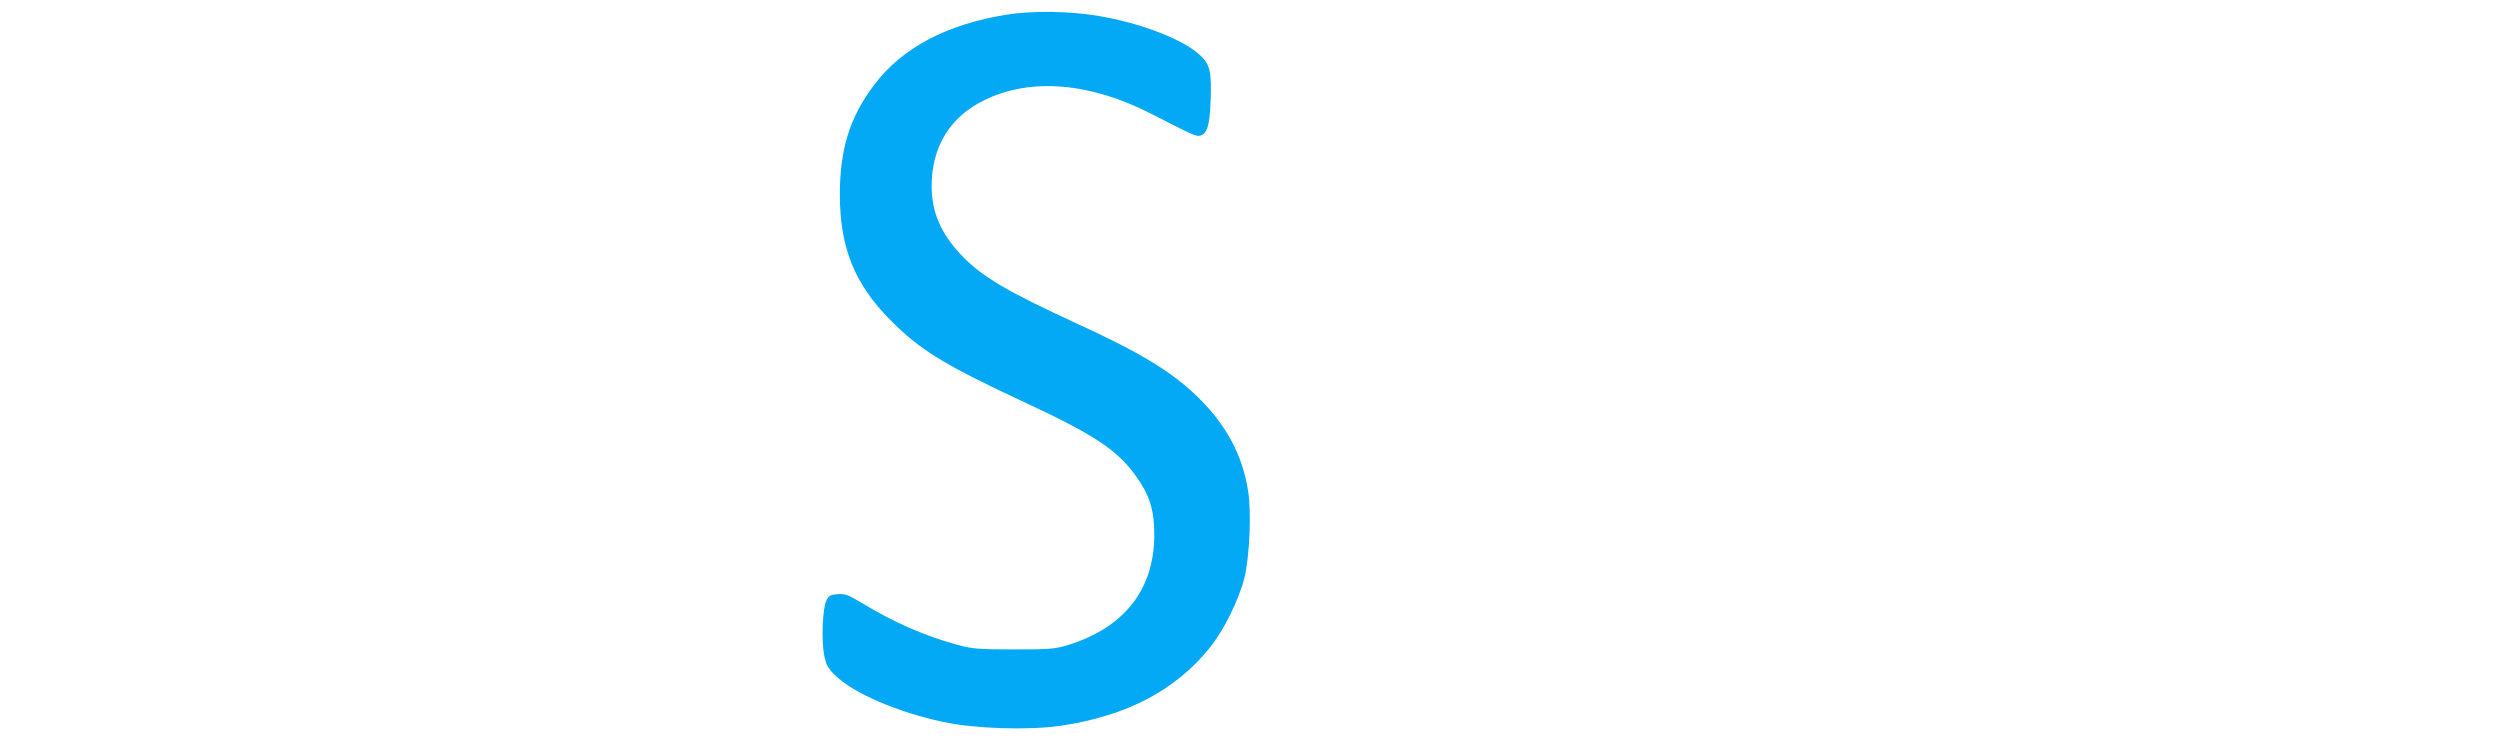 <?xml version="1.0" standalone="no"?>
<!DOCTYPE svg PUBLIC "-//W3C//DTD SVG 20010904//EN"
 "http://www.w3.org/TR/2001/REC-SVG-20010904/DTD/svg10.dtd">
<svg version="1.0" xmlns="http://www.w3.org/2000/svg"
 width="1280pt" height="386pt" viewBox="0 0 1280 386"
 preserveAspectRatio="xMidYMid meet">
<g transform="translate(0,386) scale(0.1,-0.1)"
fill="#03a9f4" stroke="none">
<path d="M5155 3785 c-307 -49 -535 -169 -678 -358 -126 -166 -177 -329 -177
-566 1 -270 75 -455 260 -641 148 -150 273 -227 667 -411 377 -175 492 -251
590 -388 69 -96 93 -173 93 -298 0 -280 -152 -475 -440 -565 -69 -21 -93 -23
-280 -23 -182 0 -214 3 -290 24 -163 44 -327 116 -486 213 -70 42 -88 49 -125
46 -37 -3 -46 -7 -58 -33 -20 -40 -26 -206 -11 -281 10 -50 19 -66 59 -104 91
-89 318 -187 549 -236 161 -35 435 -44 602 -20 338 50 589 181 765 401 71 88
148 244 176 355 27 109 37 338 19 448 -28 178 -108 329 -245 467 -134 135
-298 236 -635 390 -357 164 -487 241 -591 352 -103 110 -149 218 -149 350 0
202 95 356 271 441 237 115 540 90 854 -71 219 -112 230 -117 251 -111 34 9
47 51 52 167 6 159 -1 194 -52 243 -85 81 -303 166 -525 203 -142 24 -338 27
-466 6z"/>
</g>
</svg>
